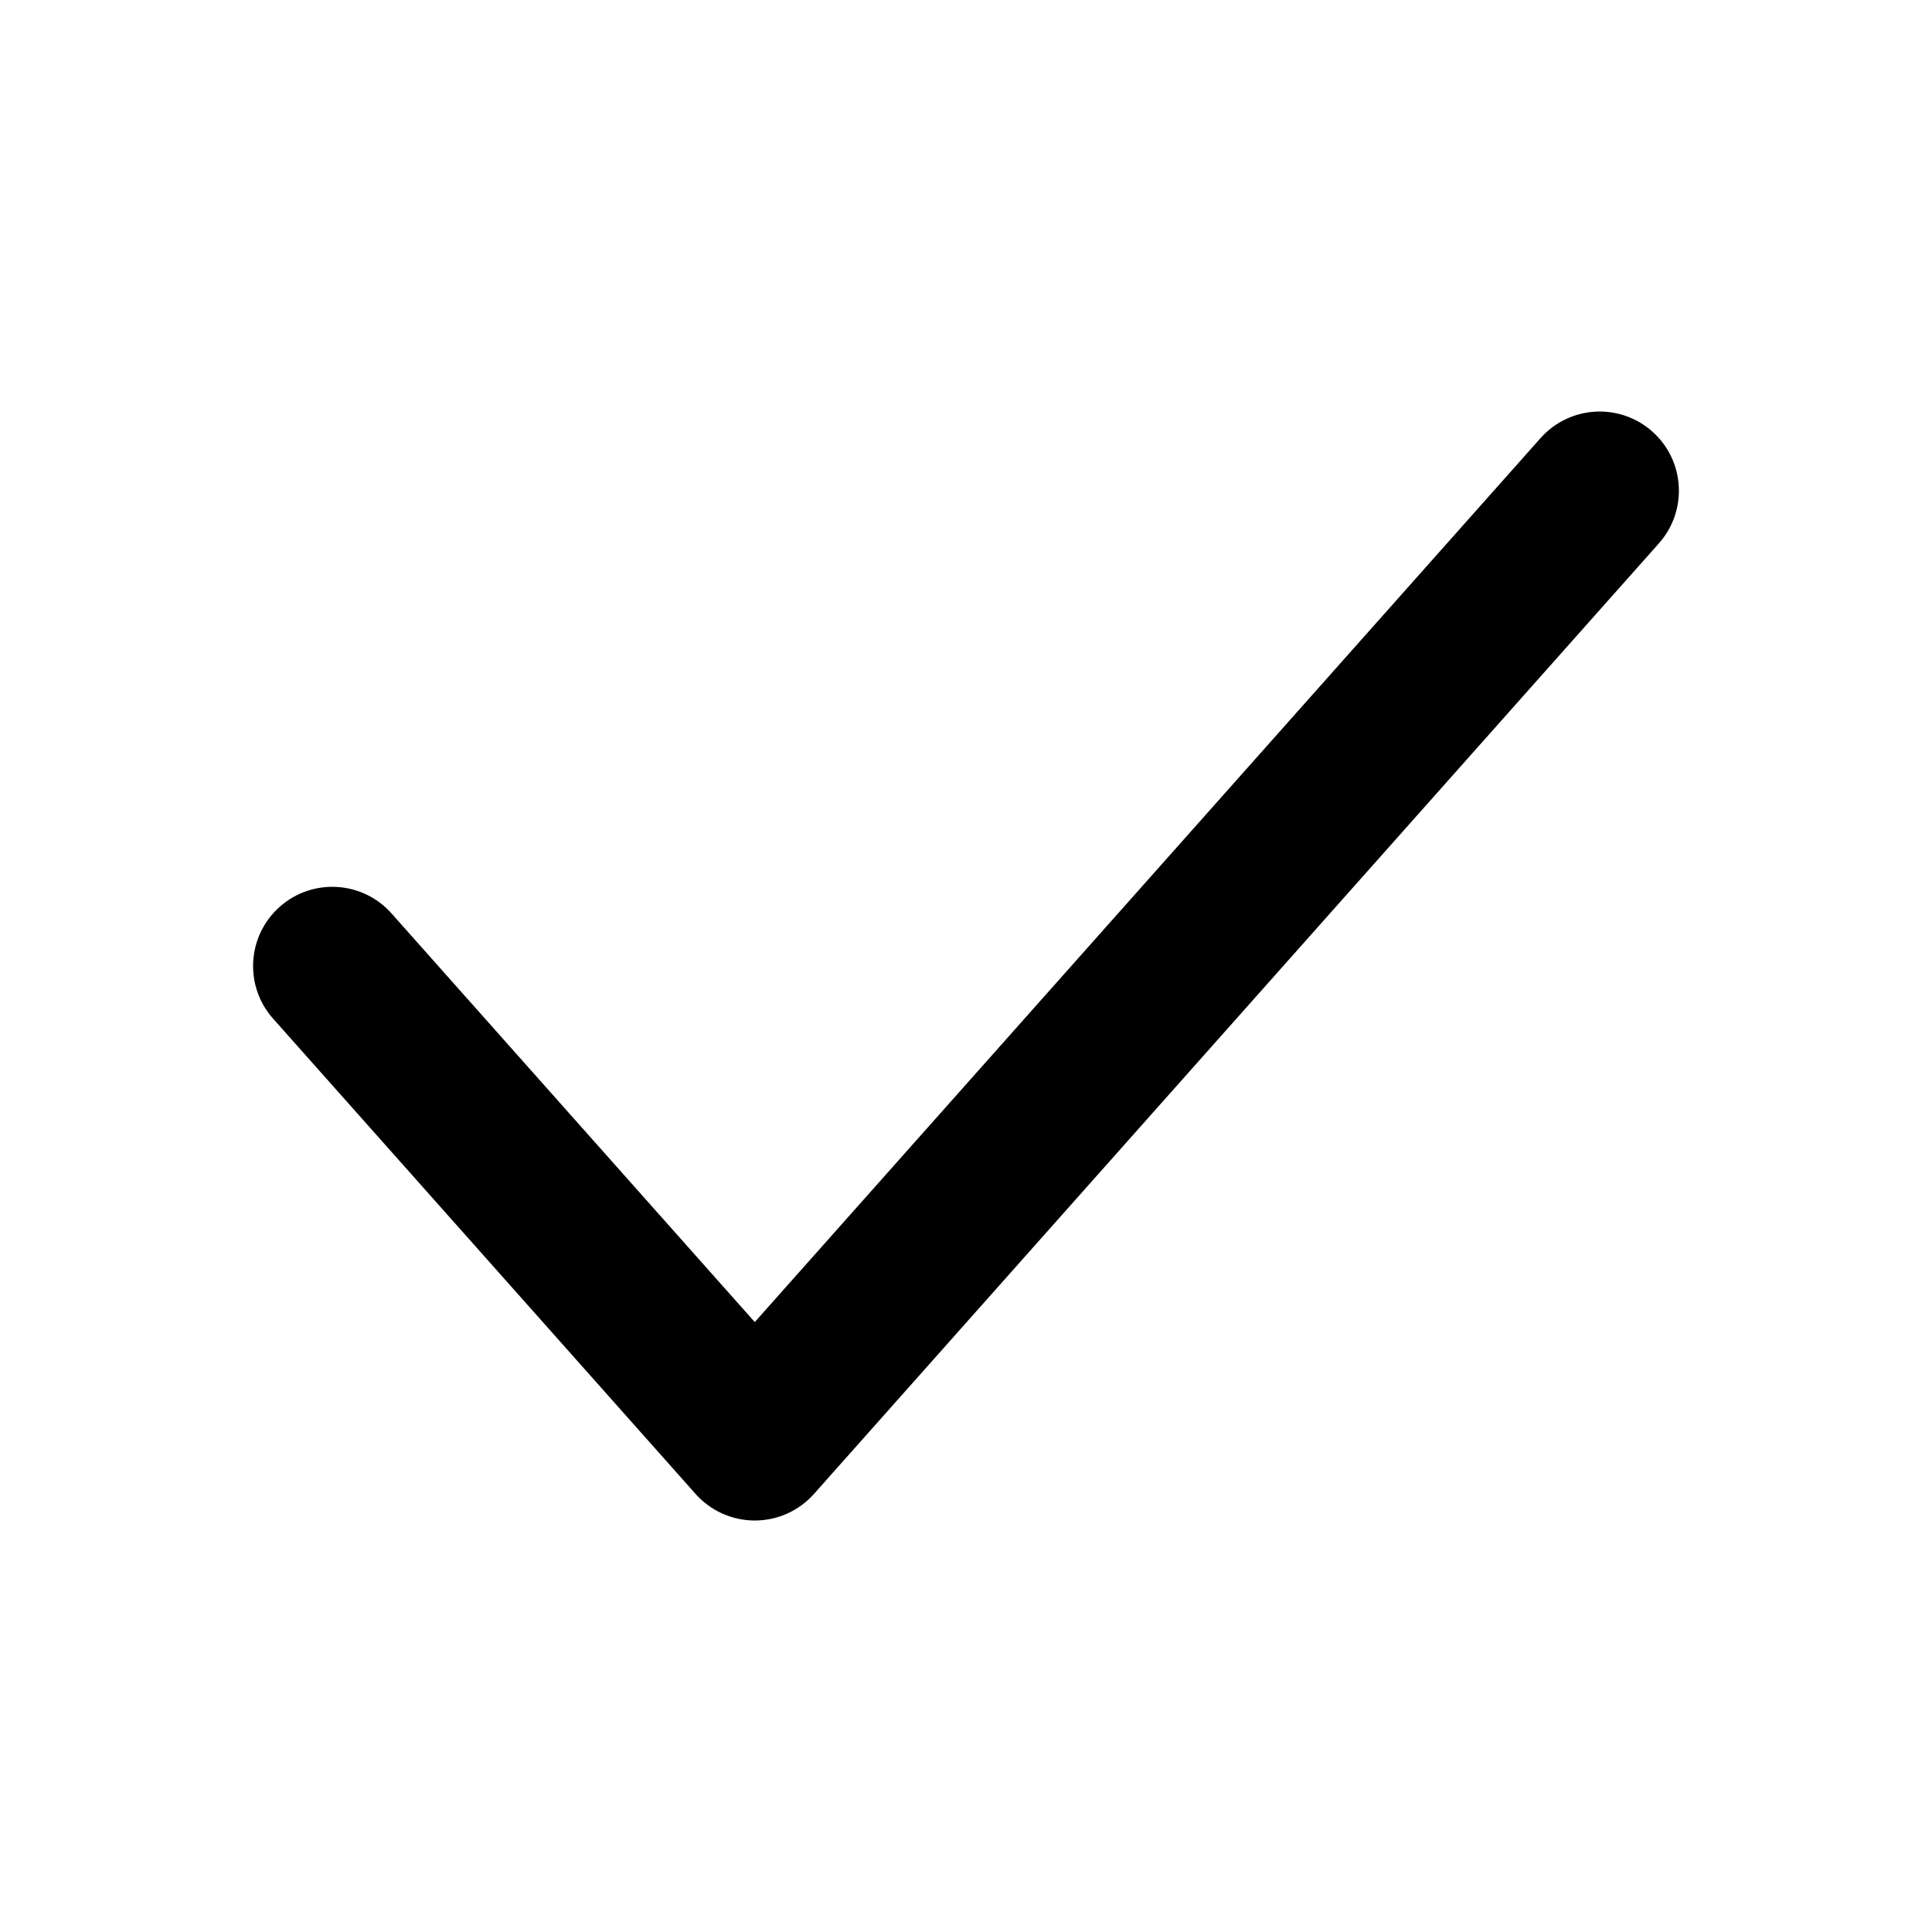 <?xml version="1.0" encoding="UTF-8"?>
<!-- Uploaded to: SVG Repo, www.svgrepo.com, Generator: SVG Repo Mixer Tools -->
<svg fill="#000000" width="800px" height="800px" version="1.1" viewBox="144 144 512 512" xmlns="http://www.w3.org/2000/svg">
 <path d="m581.88 258.36c8.664 7.703 9.445 20.973 1.742 29.637l-223.91 251.91c-3.984 4.481-9.695 7.043-15.691 7.043-5.996 0-11.707-2.562-15.688-7.043l-111.96-125.95c-7.699-8.664-6.922-21.934 1.746-29.637 8.664-7.703 21.934-6.922 29.633 1.742l96.27 108.3 208.23-234.25c7.703-8.668 20.969-9.449 29.637-1.746z"/>
</svg>